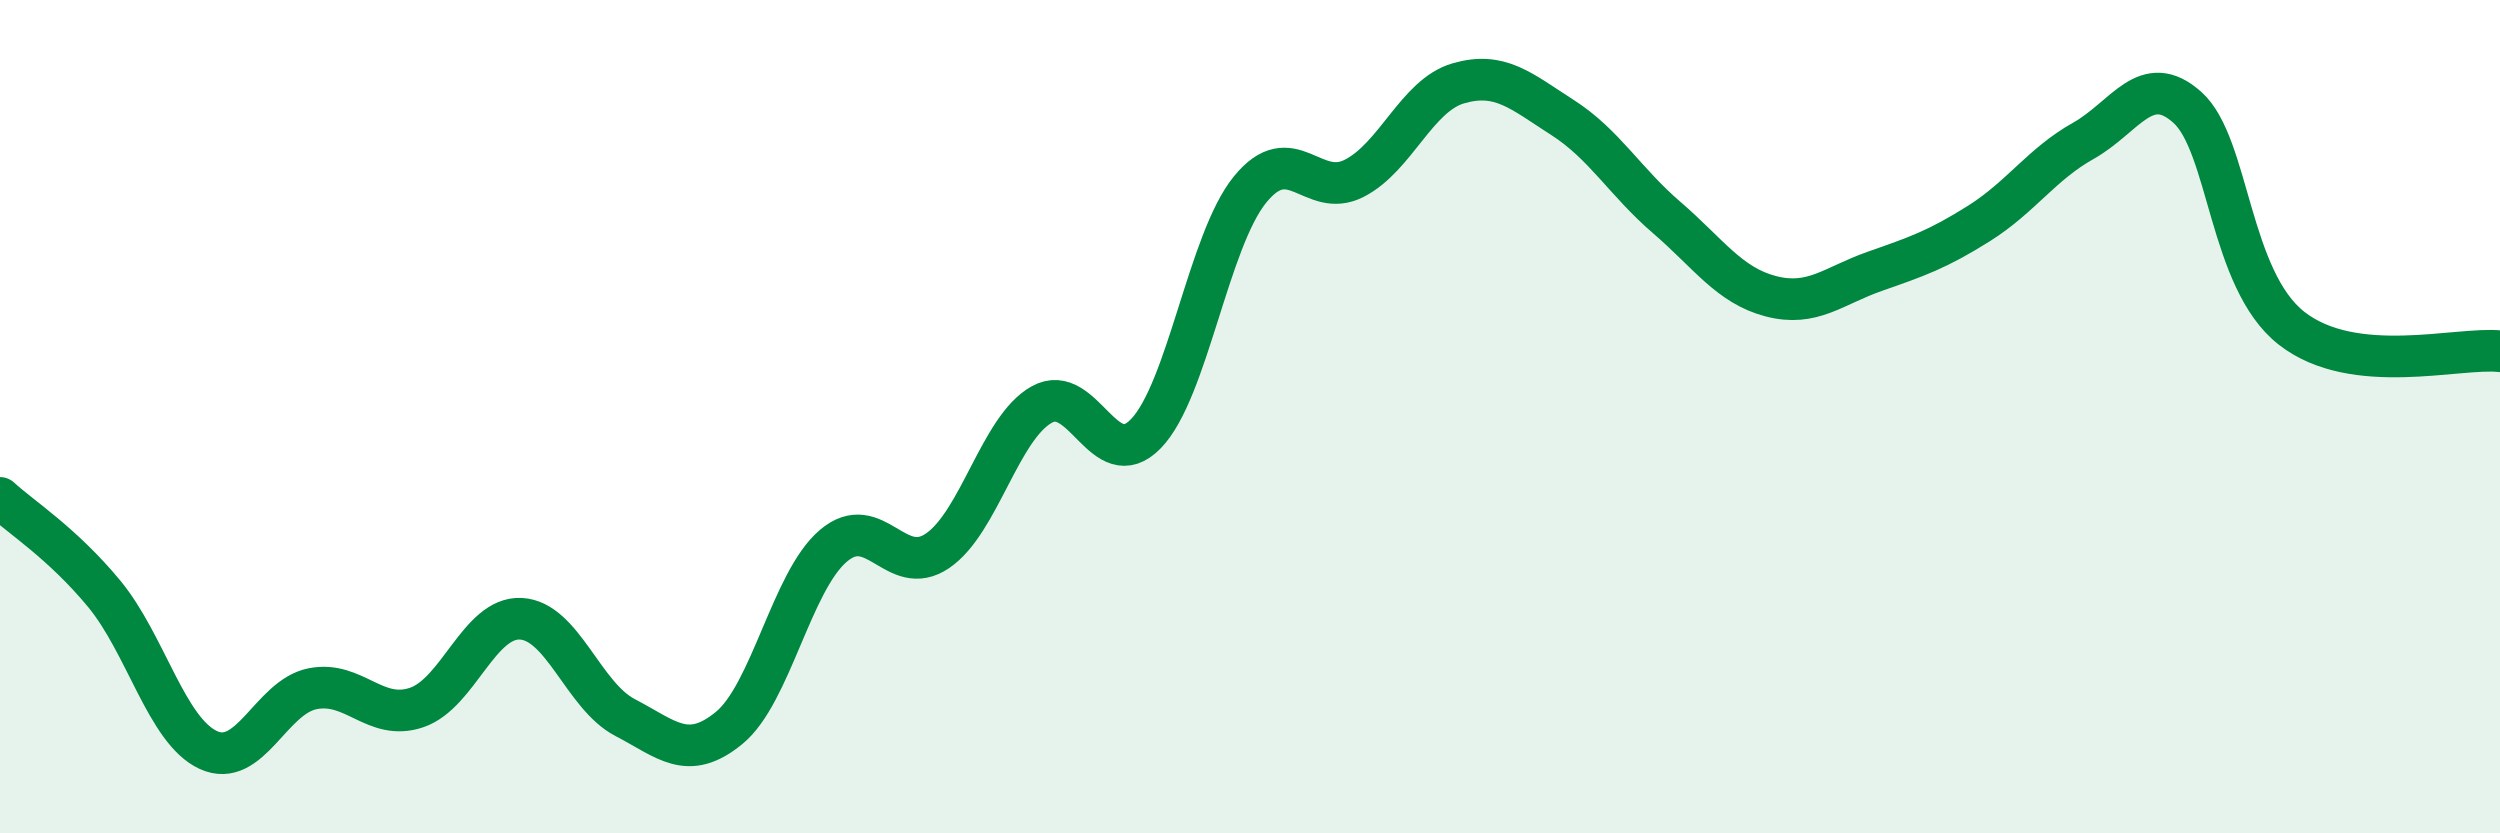 
    <svg width="60" height="20" viewBox="0 0 60 20" xmlns="http://www.w3.org/2000/svg">
      <path
        d="M 0,11.95 C 0.5,12.41 1.5,13.04 2.5,14.25 C 3.5,15.46 4,17.54 5,18 C 6,18.46 6.5,16.73 7.5,16.53 C 8.5,16.33 9,17.32 10,16.98 C 11,16.64 11.5,14.8 12.5,14.85 C 13.5,14.9 14,16.7 15,17.22 C 16,17.74 16.5,18.29 17.5,17.47 C 18.5,16.65 19,13.95 20,13.1 C 21,12.25 21.5,13.9 22.5,13.22 C 23.5,12.54 24,10.27 25,9.71 C 26,9.15 26.5,11.44 27.5,10.41 C 28.5,9.38 29,5.78 30,4.55 C 31,3.32 31.5,4.79 32.5,4.28 C 33.5,3.77 34,2.29 35,2 C 36,1.71 36.5,2.18 37.5,2.82 C 38.5,3.46 39,4.36 40,5.22 C 41,6.08 41.5,6.85 42.5,7.11 C 43.5,7.37 44,6.86 45,6.51 C 46,6.16 46.5,5.99 47.5,5.36 C 48.5,4.73 49,3.94 50,3.38 C 51,2.82 51.5,1.68 52.5,2.58 C 53.5,3.48 53.5,6.71 55,7.88 C 56.5,9.05 59,8.32 60,8.43L60 20L0 20Z"
        fill="#008740"
        opacity="0.1"
        stroke-linecap="round"
        stroke-linejoin="round"
      />
      <path
        d="M 0,11.95 C 0.5,12.41 1.5,13.04 2.5,14.25 C 3.5,15.46 4,17.54 5,18 C 6,18.46 6.5,16.73 7.5,16.53 C 8.5,16.33 9,17.32 10,16.98 C 11,16.64 11.5,14.8 12.5,14.85 C 13.5,14.9 14,16.7 15,17.22 C 16,17.74 16.5,18.29 17.5,17.47 C 18.5,16.65 19,13.95 20,13.1 C 21,12.25 21.5,13.9 22.5,13.22 C 23.5,12.54 24,10.27 25,9.71 C 26,9.15 26.5,11.44 27.5,10.41 C 28.5,9.38 29,5.78 30,4.55 C 31,3.32 31.5,4.79 32.5,4.28 C 33.5,3.77 34,2.29 35,2 C 36,1.71 36.5,2.18 37.5,2.82 C 38.5,3.46 39,4.36 40,5.22 C 41,6.08 41.5,6.85 42.5,7.11 C 43.5,7.37 44,6.86 45,6.51 C 46,6.16 46.5,5.99 47.5,5.36 C 48.5,4.73 49,3.94 50,3.38 C 51,2.82 51.5,1.68 52.5,2.58 C 53.5,3.48 53.5,6.71 55,7.88 C 56.5,9.05 59,8.32 60,8.43"
        stroke="#008740"
        stroke-width="1"
        fill="none"
        stroke-linecap="round"
        stroke-linejoin="round"
      />
    </svg>
  